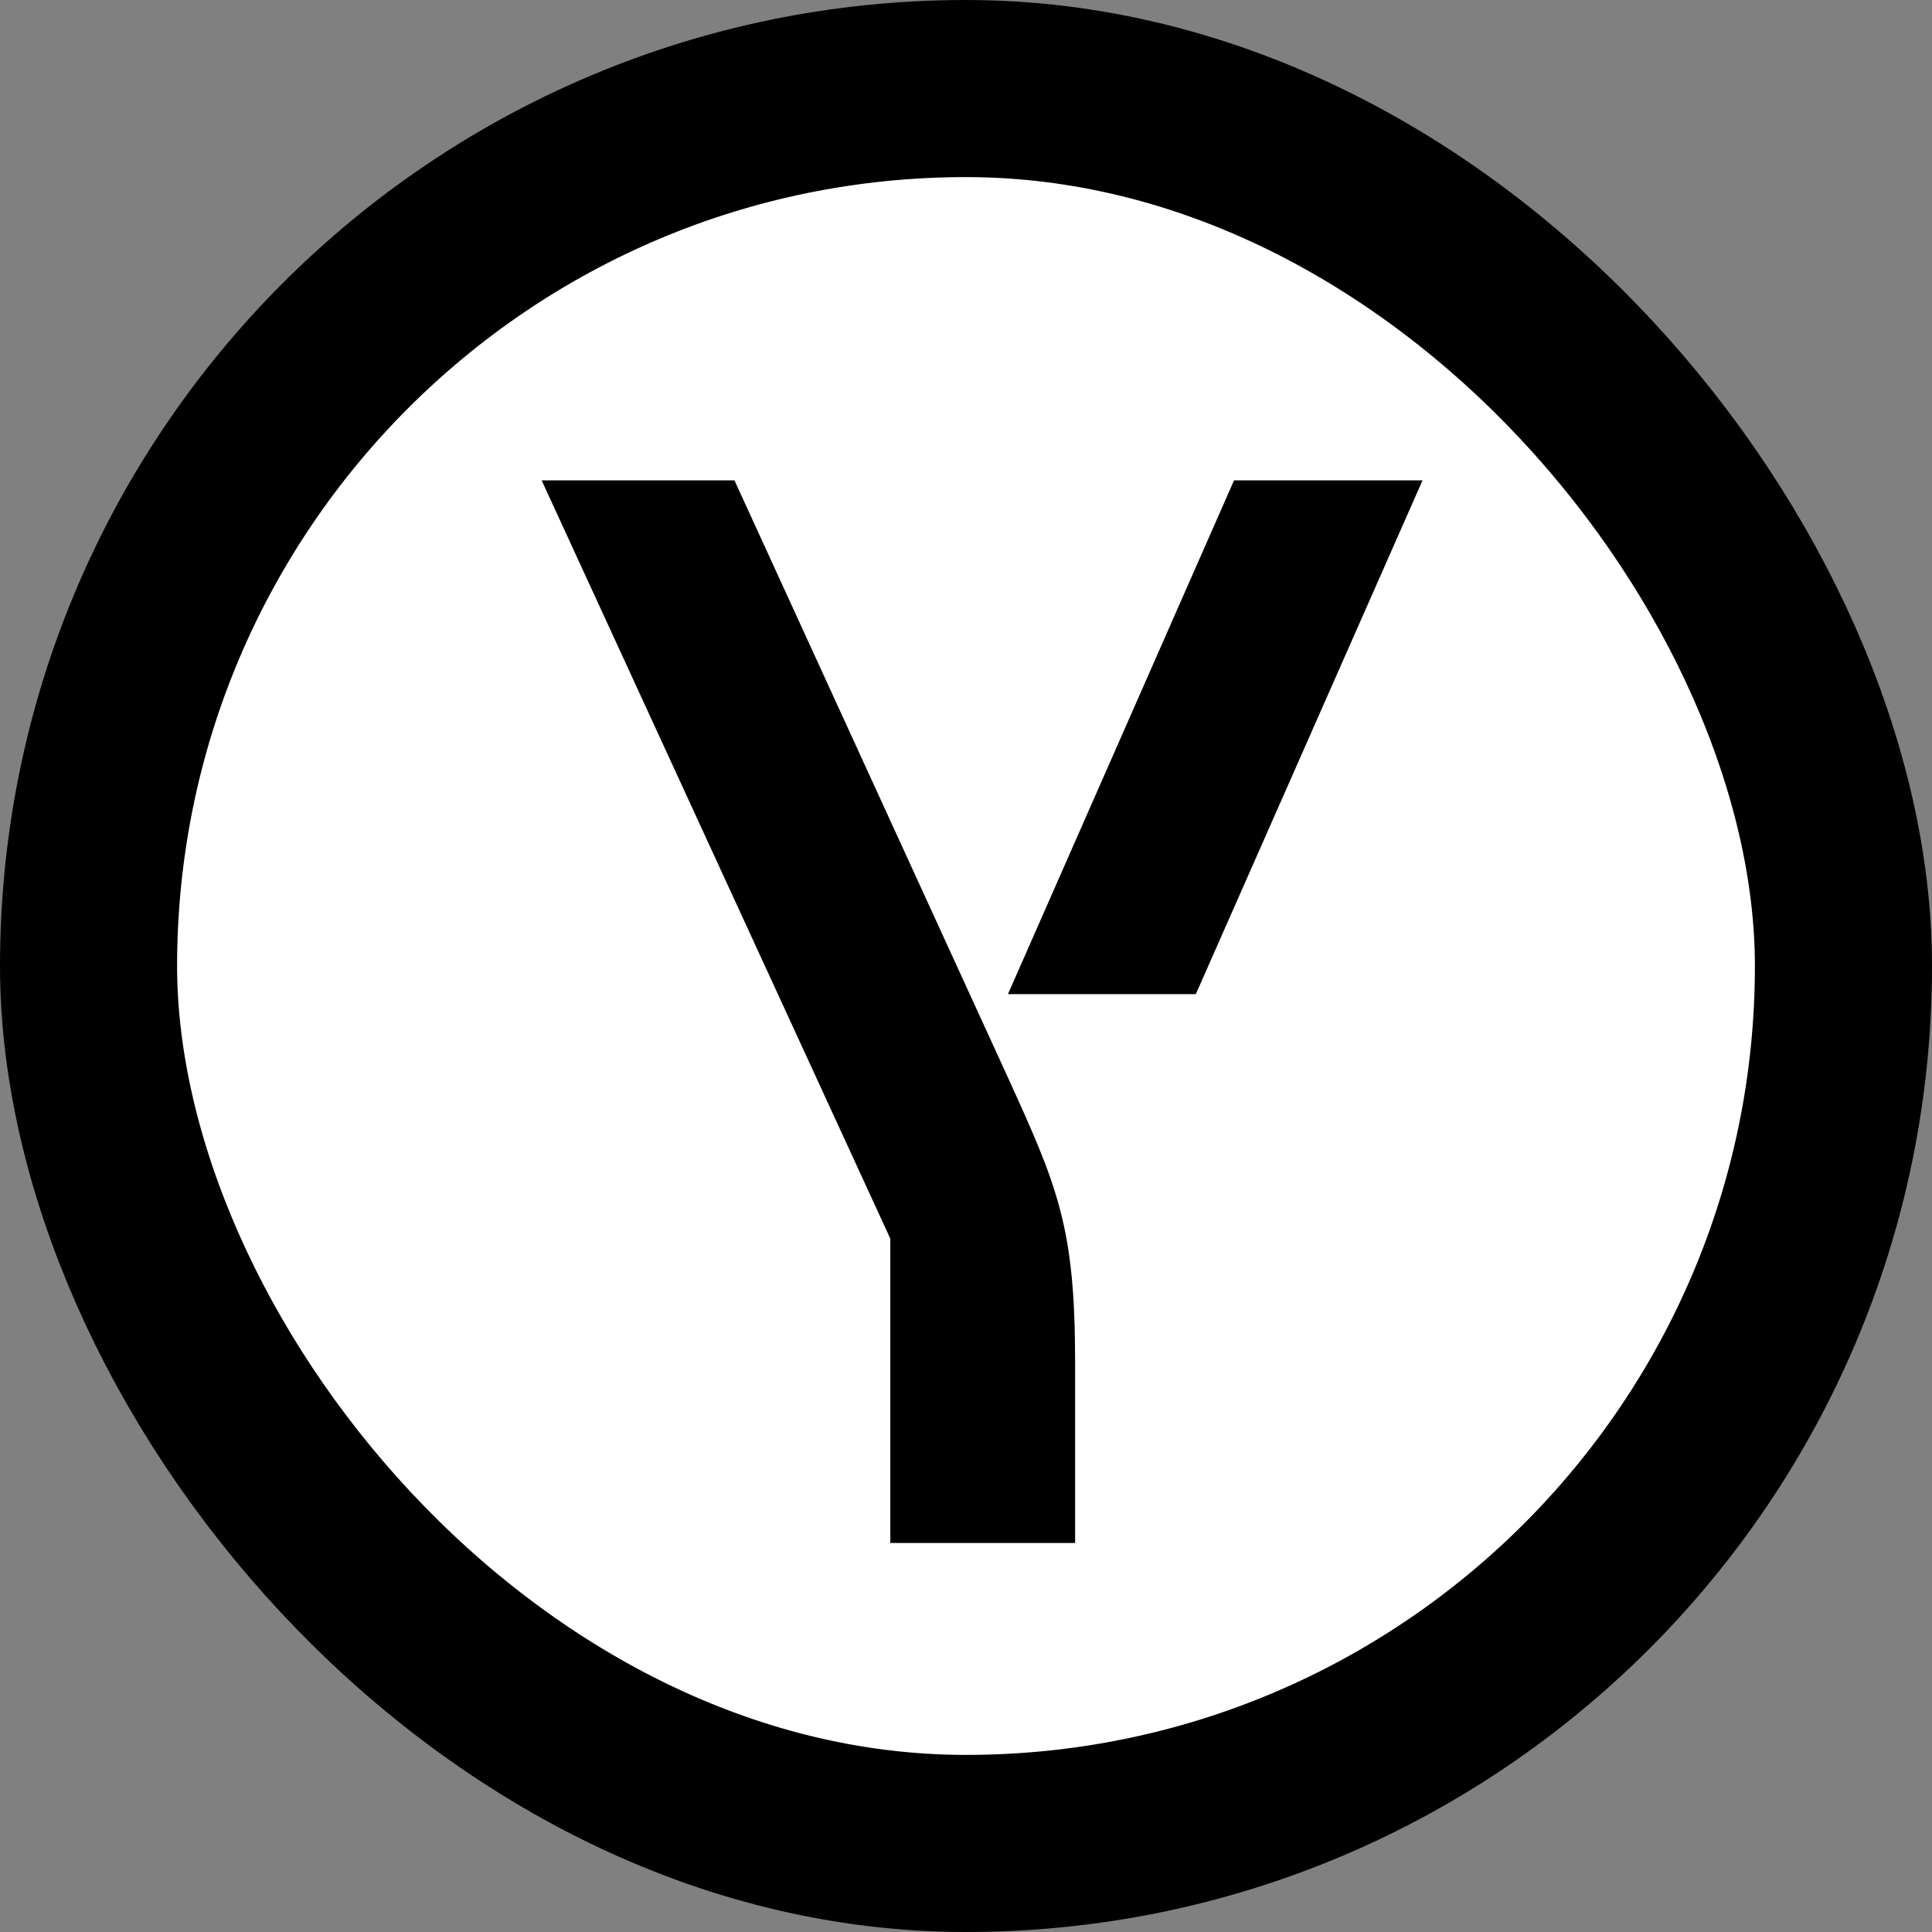 <svg width="120" height="120" viewBox="0 0 120 120" fill="none" xmlns="http://www.w3.org/2000/svg">
<rect x="0" y="0" width="120" height="120" fill="#808080" stroke="none"/>
<path d="M6 61C6 30.624 30.624 6 61 6V6C91.376 6 116 30.624 116 61V61C116 91.376 91.376 116 61 116V116C30.624 116 6 91.376 6 61V61Z" fill="white"/>
<path d="M62.492 66.682C65.706 73.722 66.777 76.171 66.777 84.626V95.837H55.299V76.936L33.643 29.837H45.619L62.492 66.682ZM76.648 29.837L62.606 61.746H74.276L88.356 29.837H76.648Z" fill="black"/>
<rect x="5.5" y="5.5" width="109" height="109" rx="54.5" stroke="black" stroke-width="11"/>
</svg>
